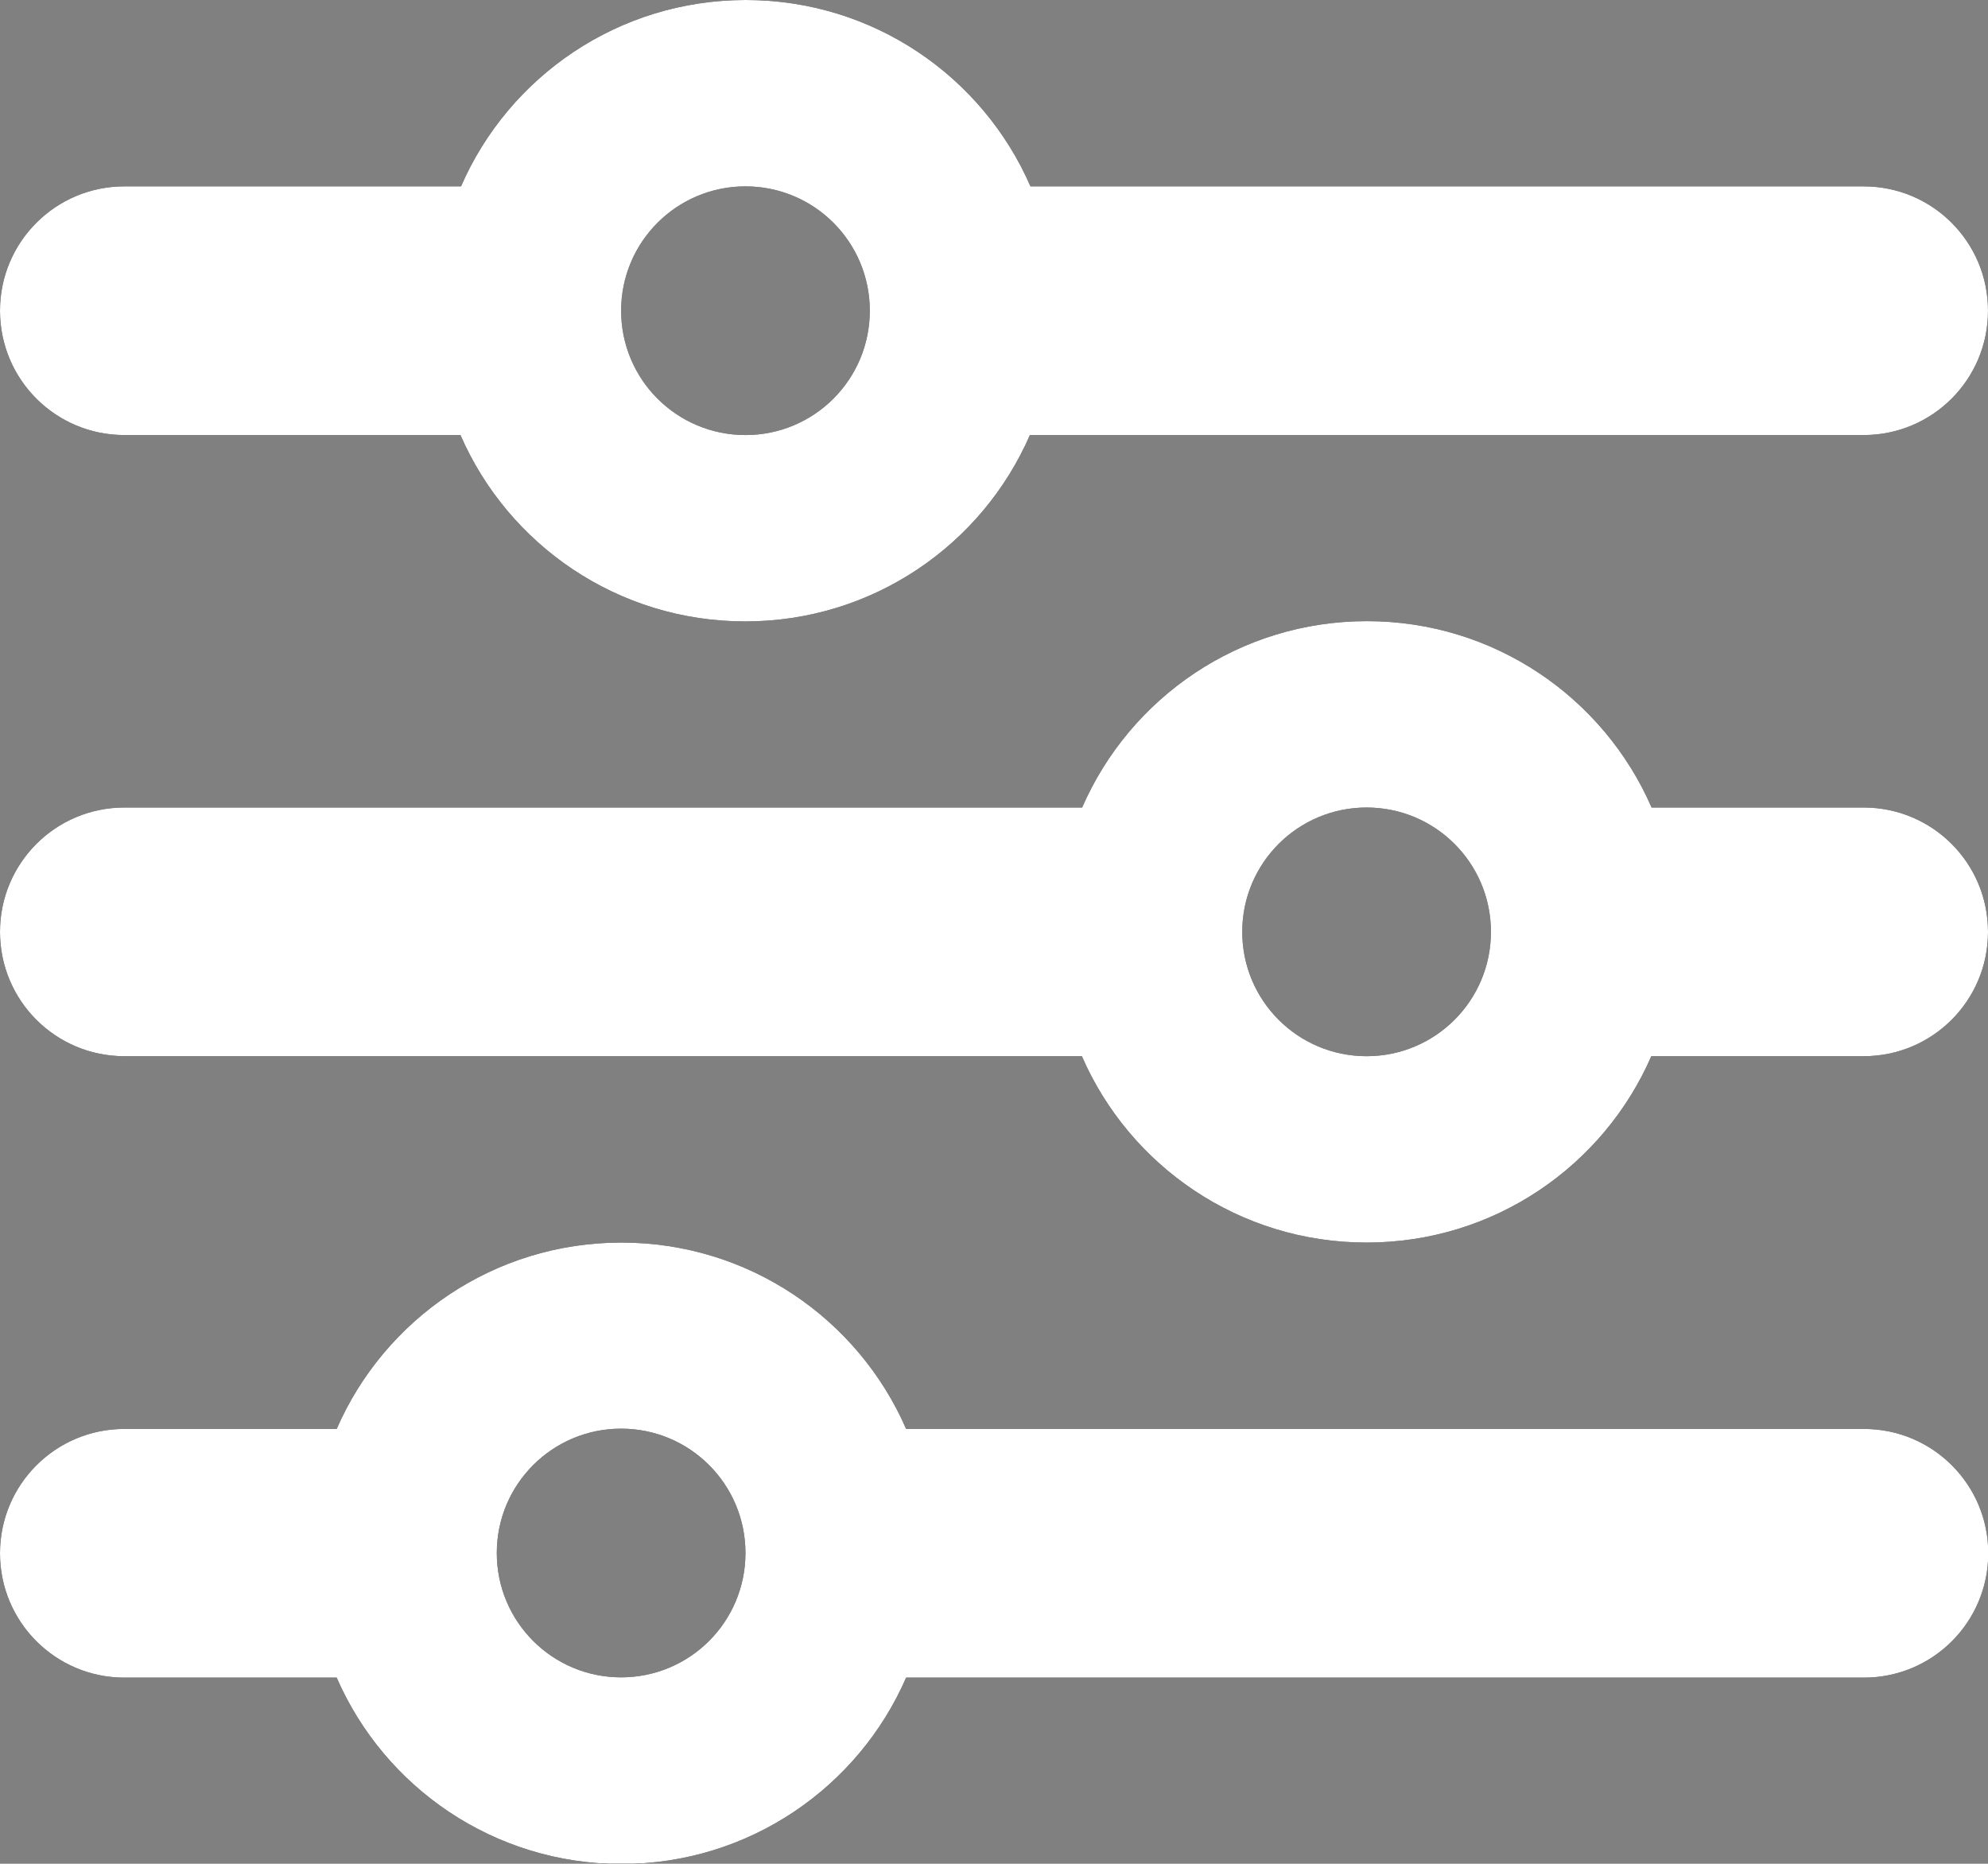 <svg xmlns="http://www.w3.org/2000/svg" id="Layer_1" data-name="Layer 1" viewBox="0 0 71.15 66.7"><rect x="0" y="0" width="71.15" height="66.7" fill="#808080" stroke="none"/><defs><style>      .cls-1 {        fill: #fff;      }    </style></defs><path d="M66.7,6.67c2.46,0,4.45,1.99,4.45,4.45s-1.99,4.45-4.45,4.45h-29.84c-1.71,3.93-5.63,6.67-10.19,6.67s-8.48-2.74-10.19-6.67H4.45c-2.46,0-4.45-1.99-4.45-4.45s1.99-4.45,4.45-4.45h12.05c1.71-3.93,5.63-6.67,10.19-6.67s8.48,2.74,10.19,6.67h29.84ZM59.1,28.9h7.6c2.46,0,4.45,1.99,4.45,4.45s-1.99,4.45-4.45,4.45h-7.6c-1.71,3.93-5.63,6.67-10.19,6.67s-8.48-2.74-10.19-6.67H4.45c-2.46,0-4.45-1.99-4.45-4.45s1.99-4.45,4.45-4.45h34.28c1.71-3.93,5.63-6.67,10.19-6.67s8.48,2.74,10.19,6.67ZM4.45,51.14h7.6c1.71-3.93,5.63-6.67,10.19-6.67s8.48,2.74,10.19,6.67h34.28c2.46,0,4.45,1.99,4.45,4.45s-1.99,4.45-4.45,4.45h-34.28c-1.71,3.93-5.63,6.67-10.19,6.67s-8.48-2.74-10.19-6.67h-7.6c-2.46,0-4.45-1.99-4.45-4.45s1.99-4.45,4.45-4.45ZM22.23,60.03c2.46,0,4.45-1.99,4.45-4.45s-1.99-4.45-4.45-4.45-4.45,1.99-4.45,4.45,1.99,4.45,4.45,4.45ZM31.13,11.12c0-2.46-1.99-4.45-4.45-4.45s-4.45,1.99-4.45,4.45,1.99,4.45,4.45,4.45,4.45-1.99,4.45-4.45ZM48.91,37.8c2.46,0,4.45-1.99,4.45-4.45s-1.99-4.45-4.45-4.45-4.45,1.99-4.45,4.45,1.99,4.45,4.45,4.45Z"></path><path class="cls-1" d="M66.7,6.67c2.46,0,4.45,1.99,4.45,4.45s-1.99,4.45-4.45,4.45h-29.84c-1.71,3.93-5.63,6.67-10.19,6.67s-8.48-2.74-10.19-6.67H4.45c-2.46,0-4.45-1.99-4.45-4.45s1.99-4.45,4.45-4.45h12.05c1.71-3.93,5.63-6.67,10.19-6.67s8.48,2.74,10.19,6.67h29.84ZM59.1,28.9h7.6c2.46,0,4.45,1.99,4.45,4.45s-1.99,4.45-4.45,4.45h-7.6c-1.71,3.93-5.63,6.67-10.19,6.67s-8.48-2.74-10.19-6.67H4.45c-2.46,0-4.45-1.99-4.45-4.45s1.99-4.45,4.45-4.45h34.28c1.71-3.93,5.63-6.67,10.19-6.67s8.48,2.74,10.19,6.67ZM4.45,51.14h7.6c1.71-3.93,5.63-6.67,10.19-6.67s8.48,2.74,10.19,6.67h34.28c2.46,0,4.45,1.99,4.45,4.45s-1.99,4.45-4.45,4.45h-34.28c-1.71,3.93-5.63,6.67-10.19,6.67s-8.48-2.74-10.19-6.67h-7.6c-2.46,0-4.45-1.99-4.45-4.45s1.99-4.45,4.45-4.45ZM22.23,60.03c2.46,0,4.45-1.99,4.45-4.45s-1.99-4.45-4.45-4.45-4.45,1.99-4.45,4.45,1.99,4.45,4.45,4.45ZM31.13,11.12c0-2.46-1.99-4.45-4.45-4.45s-4.45,1.99-4.45,4.45,1.99,4.45,4.45,4.45,4.45-1.99,4.45-4.45ZM48.91,37.8c2.46,0,4.45-1.99,4.45-4.45s-1.99-4.45-4.45-4.45-4.45,1.99-4.45,4.45,1.99,4.45,4.45,4.45Z"></path></svg>